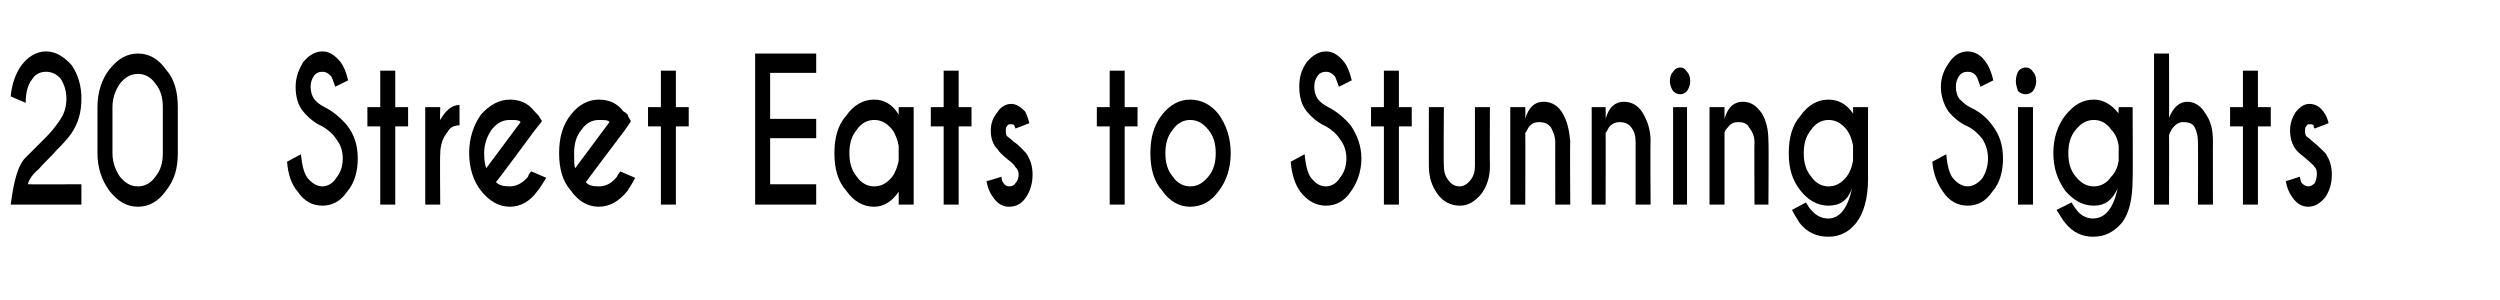 <?xml version="1.0" standalone="no"?>
<!DOCTYPE svg PUBLIC "-//W3C//DTD SVG 1.1//EN" "http://www.w3.org/Graphics/SVG/1.1/DTD/svg11.dtd">
<svg xmlns="http://www.w3.org/2000/svg" version="1.1" width="233.4px" height="28px" viewBox="0 -5 233.4 28" style="top:-5px">
  <desc>20 Street Eats to Stunning Sights</desc>
  <defs/>
  <g id="Polygon179877">
    <path d="M 1 14.1 C 1.3 11.8 1.7 10.3 2.5 9.6 C 3.2 8.9 3.8 8.3 4.3 7.8 C 4.8 7.3 5.2 6.8 5.6 6.2 C 6 5.6 6.2 5 6.2 4.2 C 6.2 3.5 6 2.9 5.7 2.4 C 5.3 1.9 4.8 1.7 4.3 1.7 C 3.8 1.7 3.3 1.9 3 2.4 C 2.6 2.9 2.4 3.6 2.4 4.6 C 2.4 4.6 1 4 1 4 C 1.1 2.8 1.5 1.8 2 1.1 C 2.6 0.3 3.4 -0.2 4.3 -0.2 C 5.2 -0.2 6 0.3 6.7 1.1 C 7.3 2 7.6 3 7.6 4.2 C 7.6 5.5 7.3 6.5 6.7 7.4 C 6.3 8 5.8 8.5 5.3 9 C 4.8 9.6 4.2 10.1 3.6 10.8 C 3 11.3 2.7 11.8 2.6 12.2 C 2.61 12.23 7.6 12.2 7.6 12.2 L 7.6 14.1 L 1 14.1 C 1 14.1 1.01 14.06 1 14.1 Z M 15.2 5 C 15.2 4.1 15 3.4 14.5 2.8 C 14.1 2.2 13.5 1.9 12.9 1.9 C 12.2 1.9 11.7 2.2 11.2 2.8 C 10.8 3.4 10.5 4.1 10.5 5 C 10.5 5 10.5 9.3 10.5 9.3 C 10.5 10.2 10.8 10.9 11.2 11.5 C 11.7 12.1 12.2 12.4 12.9 12.4 C 13.5 12.4 14.1 12.1 14.5 11.5 C 15 10.9 15.2 10.2 15.2 9.3 C 15.2 9.3 15.2 5 15.2 5 Z M 16.6 9.3 C 16.6 10.7 16.3 11.8 15.5 12.8 C 14.8 13.8 13.9 14.3 12.9 14.3 C 11.8 14.3 11 13.8 10.2 12.8 C 9.5 11.8 9.1 10.7 9.1 9.3 C 9.1 9.3 9.1 5 9.1 5 C 9.1 3.6 9.5 2.4 10.2 1.5 C 11 0.5 11.8 0 12.9 0 C 13.9 0 14.8 0.5 15.5 1.5 C 16.3 2.4 16.6 3.6 16.6 5 C 16.6 5 16.6 9.3 16.6 9.3 Z M 31.4 8 C 31.1 7.5 30.6 7.1 30.1 6.8 C 29.4 6.5 28.8 6 28.3 5.4 C 27.8 4.8 27.6 4 27.6 3.1 C 27.6 2.2 27.9 1.5 28.3 0.8 C 28.8 0.2 29.4 -0.2 30.1 -0.2 C 30.8 -0.2 31.3 0.2 31.8 0.8 C 32.1 1.2 32.3 1.7 32.5 2.5 C 32.5 2.5 31.3 3.1 31.3 3.1 C 31.1 2.6 31 2.2 30.9 2.1 C 30.6 1.8 30.4 1.7 30.1 1.7 C 29.8 1.7 29.5 1.8 29.3 2.1 C 29.1 2.4 29 2.7 29 3.1 C 29 3.5 29.1 3.9 29.3 4.2 C 29.5 4.5 29.9 4.8 30.3 5 C 31.1 5.4 31.8 6 32.4 6.7 C 33.1 7.6 33.4 8.6 33.4 9.8 C 33.4 11 33.1 12.1 32.4 12.9 C 31.8 13.8 31 14.2 30.1 14.2 C 29.2 14.2 28.4 13.8 27.8 12.9 C 27.2 12.2 26.9 11.3 26.8 10.1 C 26.8 10.1 28.1 9.4 28.1 9.4 C 28.2 10.5 28.4 11.2 28.7 11.6 C 29.1 12.1 29.6 12.4 30.1 12.4 C 30.6 12.4 31.1 12.1 31.4 11.6 C 31.8 11.1 32 10.5 32 9.8 C 32 9.1 31.8 8.5 31.4 8 C 31.4 8 31.4 8 31.4 8 Z M 35.5 5 L 35.5 1.6 L 36.9 1.6 L 36.9 5 L 38.1 5 L 38.1 6.8 L 36.9 6.8 L 36.9 14.1 L 35.5 14.1 L 35.5 6.8 L 34.3 6.8 L 34.3 5 L 35.5 5 Z M 41.1 6.2 C 41.6 5.3 42.2 4.8 42.9 4.8 C 42.9 4.8 42.9 6.7 42.9 6.7 C 42.4 6.7 42 6.9 41.8 7.3 C 41.3 7.9 41.1 8.6 41.1 9.4 C 41.06 9.41 41.1 14.1 41.1 14.1 L 39.7 14.1 L 39.7 5 L 41.1 5 C 41.1 5 41.06 6.24 41.1 6.2 Z M 46.3 12 C 46.6 12.3 47 12.4 47.6 12.4 C 48.2 12.4 48.8 12.1 49.3 11.5 C 49.3 11.4 49.4 11.2 49.6 11 C 49.6 11 51 11.6 51 11.6 C 50.6 12.2 50.4 12.6 50.2 12.8 C 49.5 13.8 48.6 14.3 47.6 14.3 C 46.6 14.3 45.7 13.8 44.9 12.8 C 44.2 11.9 43.8 10.7 43.8 9.3 C 43.8 7.9 44.2 6.7 44.9 5.7 C 45.7 4.8 46.6 4.3 47.6 4.3 C 48.5 4.3 49.3 4.6 49.9 5.4 C 50 5.5 50.1 5.6 50.2 5.7 C 50.3 5.8 50.4 6 50.6 6.3 C 50.63 6.3 49.9 7.2 49.9 7.2 C 49.9 7.2 46.35 12.01 46.3 12 Z M 48.6 6.4 C 48.5 6.2 48.1 6.2 47.6 6.2 C 46.9 6.2 46.4 6.5 45.9 7.1 C 45.5 7.7 45.2 8.4 45.2 9.3 C 45.2 10 45.3 10.5 45.4 10.7 C 45.4 10.7 48.6 6.4 48.6 6.4 Z M 54.7 12 C 54.9 12.3 55.3 12.4 55.9 12.4 C 56.6 12.4 57.1 12.1 57.6 11.5 C 57.6 11.4 57.8 11.2 57.9 11 C 57.9 11 59.3 11.6 59.3 11.6 C 59 12.2 58.7 12.6 58.6 12.8 C 57.8 13.8 56.9 14.3 55.9 14.3 C 54.9 14.3 54 13.8 53.3 12.8 C 52.5 11.9 52.2 10.7 52.2 9.3 C 52.2 7.9 52.5 6.7 53.3 5.7 C 54 4.8 54.9 4.3 55.9 4.3 C 56.8 4.3 57.6 4.6 58.2 5.4 C 58.4 5.5 58.5 5.6 58.6 5.7 C 58.6 5.8 58.7 6 58.9 6.3 C 58.94 6.3 58.3 7.2 58.3 7.2 C 58.3 7.2 54.67 12.01 54.7 12 Z M 56.9 6.4 C 56.8 6.2 56.4 6.2 55.9 6.2 C 55.3 6.2 54.7 6.5 54.3 7.1 C 53.8 7.7 53.6 8.4 53.6 9.3 C 53.6 10 53.6 10.5 53.7 10.7 C 53.7 10.7 56.9 6.4 56.9 6.4 Z M 61.7 5 L 61.7 1.6 L 63.1 1.6 L 63.1 5 L 64.3 5 L 64.3 6.8 L 63.1 6.8 L 63.1 14.1 L 61.7 14.1 L 61.7 6.8 L 60.5 6.8 L 60.5 5 L 61.7 5 Z M 76.2 0 L 76.2 1.8 L 71.9 1.8 L 71.9 6.1 L 76.2 6.1 L 76.2 7.9 L 71.9 7.9 L 71.9 12.2 L 76.2 12.2 L 76.2 14.1 L 70.5 14.1 L 70.5 0 L 76.2 0 Z M 83.3 11.5 C 83.6 11.1 83.8 10.5 83.9 10 C 83.9 10 83.9 8.6 83.9 8.6 C 83.8 8.1 83.6 7.5 83.3 7.1 C 82.8 6.5 82.3 6.2 81.6 6.2 C 81 6.2 80.4 6.5 80 7.1 C 79.5 7.7 79.3 8.4 79.3 9.3 C 79.3 10.2 79.5 10.9 80 11.5 C 80.4 12.1 81 12.4 81.6 12.4 C 82.3 12.4 82.8 12.1 83.3 11.5 C 83.3 11.5 83.3 11.5 83.3 11.5 Z M 81.6 4.3 C 82.5 4.3 83.3 4.7 83.9 5.7 C 83.91 5.65 83.9 5 83.9 5 L 85.3 5 L 85.3 14.1 L 83.9 14.1 C 83.9 14.1 83.91 12.94 83.9 12.9 C 83.3 13.8 82.5 14.3 81.6 14.3 C 80.6 14.3 79.7 13.8 79 12.8 C 78.2 11.9 77.9 10.7 77.9 9.3 C 77.9 7.9 78.2 6.7 79 5.8 C 79.7 4.8 80.6 4.3 81.6 4.3 C 81.6 4.3 81.6 4.3 81.6 4.3 Z M 88.1 5 L 88.1 1.6 L 89.5 1.6 L 89.5 5 L 90.7 5 L 90.7 6.8 L 89.5 6.8 L 89.5 14.1 L 88.1 14.1 L 88.1 6.8 L 86.9 6.8 L 86.9 5 L 88.1 5 Z M 93.5 11.5 C 93.5 11.8 93.6 12 93.7 12.1 C 93.8 12.3 94 12.4 94.2 12.4 C 94.5 12.4 94.7 12.3 94.8 12.1 C 95 11.9 95.1 11.6 95.1 11.3 C 95.1 11 95 10.8 94.8 10.6 C 94.7 10.4 94.5 10.2 94.1 9.9 C 93.6 9.5 93.3 9.2 93.1 8.9 C 92.7 8.5 92.5 7.9 92.5 7.2 C 92.5 6.5 92.7 6 93.1 5.5 C 93.4 5 93.9 4.7 94.4 4.7 C 94.9 4.7 95.3 5 95.7 5.4 C 95.9 5.8 96 6.1 96.1 6.5 C 96.1 6.5 94.8 7 94.8 7 C 94.8 6.9 94.7 6.8 94.7 6.7 C 94.6 6.6 94.5 6.6 94.4 6.6 C 94.2 6.6 94.1 6.6 94 6.8 C 93.9 6.9 93.9 7 93.9 7.2 C 93.9 7.4 93.9 7.5 94 7.7 C 94.1 7.8 94.3 7.9 94.6 8.2 C 95.2 8.6 95.5 9 95.8 9.3 C 96.2 9.9 96.4 10.5 96.4 11.3 C 96.4 12.1 96.2 12.8 95.8 13.4 C 95.4 14 94.9 14.3 94.2 14.3 C 93.6 14.3 93.1 14 92.7 13.4 C 92.4 13 92.2 12.5 92.1 11.9 C 92.13 11.94 93.5 11.5 93.5 11.5 C 93.5 11.5 93.48 11.55 93.5 11.5 Z M 103.6 5 L 103.6 1.6 L 105 1.6 L 105 5 L 106.2 5 L 106.2 6.8 L 105 6.8 L 105 14.1 L 103.6 14.1 L 103.6 6.8 L 102.4 6.8 L 102.4 5 L 103.6 5 Z M 111.1 4.3 C 112.2 4.3 113.1 4.8 113.8 5.7 C 114.5 6.7 114.9 7.9 114.9 9.3 C 114.9 10.7 114.5 11.9 113.8 12.8 C 113.1 13.8 112.2 14.3 111.1 14.3 C 110.1 14.3 109.2 13.8 108.5 12.8 C 107.7 11.9 107.4 10.7 107.4 9.3 C 107.4 7.9 107.7 6.7 108.5 5.7 C 109.2 4.8 110.1 4.3 111.1 4.3 Z M 111.1 6.2 C 110.5 6.2 109.9 6.5 109.5 7.1 C 109 7.7 108.8 8.4 108.8 9.3 C 108.8 10.2 109 10.9 109.5 11.5 C 109.9 12.1 110.5 12.4 111.1 12.4 C 111.8 12.4 112.3 12.1 112.8 11.5 C 113.3 10.9 113.5 10.2 113.5 9.3 C 113.5 8.4 113.3 7.7 112.8 7.1 C 112.3 6.5 111.8 6.2 111.1 6.2 C 111.1 6.2 111.1 6.2 111.1 6.2 Z M 125.1 8 C 124.8 7.5 124.3 7.1 123.8 6.8 C 123.1 6.5 122.5 6 122 5.4 C 121.5 4.8 121.3 4 121.3 3.1 C 121.3 2.2 121.5 1.5 122 0.8 C 122.5 0.2 123.1 -0.2 123.8 -0.2 C 124.5 -0.2 125 0.2 125.5 0.8 C 125.8 1.2 126 1.7 126.2 2.5 C 126.2 2.5 125 3.1 125 3.1 C 124.8 2.6 124.7 2.2 124.6 2.1 C 124.3 1.8 124.1 1.7 123.8 1.7 C 123.5 1.7 123.2 1.8 123 2.1 C 122.8 2.4 122.7 2.7 122.7 3.1 C 122.7 3.5 122.8 3.9 123 4.2 C 123.2 4.5 123.6 4.8 124 5 C 124.8 5.4 125.5 6 126.1 6.7 C 126.7 7.6 127.1 8.6 127.1 9.8 C 127.1 11 126.7 12.1 126.1 12.9 C 125.5 13.8 124.7 14.2 123.8 14.2 C 122.9 14.2 122.1 13.8 121.4 12.9 C 120.9 12.2 120.6 11.3 120.5 10.1 C 120.5 10.1 121.8 9.4 121.8 9.4 C 121.9 10.5 122.1 11.2 122.4 11.6 C 122.8 12.1 123.2 12.4 123.8 12.4 C 124.3 12.4 124.8 12.1 125.1 11.6 C 125.5 11.1 125.7 10.5 125.7 9.8 C 125.7 9.1 125.5 8.5 125.1 8 C 125.1 8 125.1 8 125.1 8 Z M 129.2 5 L 129.2 1.6 L 130.6 1.6 L 130.6 5 L 131.8 5 L 131.8 6.8 L 130.6 6.8 L 130.6 14.1 L 129.2 14.1 L 129.2 6.8 L 128 6.8 L 128 5 L 129.2 5 Z M 138.3 13.1 C 137.7 13.8 137.1 14.2 136.3 14.2 C 135.4 14.2 134.7 13.8 134.2 13.1 C 133.7 12.4 133.4 11.6 133.4 10.5 C 133.39 10.52 133.4 5 133.4 5 L 134.8 5 C 134.8 5 134.76 10.45 134.8 10.5 C 134.8 11 134.9 11.4 135.2 11.8 C 135.5 12.2 135.8 12.4 136.3 12.4 C 136.6 12.4 137 12.2 137.3 11.8 C 137.6 11.4 137.7 11 137.7 10.5 C 137.7 10.45 137.7 5 137.7 5 L 139.1 5 C 139.1 5 139.07 10.52 139.1 10.5 C 139.1 11.6 138.8 12.4 138.3 13.1 C 138.3 13.1 138.3 13.1 138.3 13.1 Z M 142.7 6.9 C 142.6 7.1 142.5 7.3 142.4 7.4 C 142.42 7.44 142.4 14.1 142.4 14.1 L 141 14.1 L 141 5 L 142.4 5 C 142.4 5 142.42 6.07 142.4 6.1 C 142.7 5 143.3 4.5 144.1 4.5 C 144.9 4.5 145.5 4.9 145.9 5.6 C 146.3 6.3 146.5 7.1 146.6 8.2 C 146.56 8.18 146.6 14.1 146.6 14.1 L 145.2 14.1 C 145.2 14.1 145.19 8.25 145.2 8.3 C 145.2 7.7 145 7.3 144.8 6.9 C 144.5 6.5 144.1 6.4 143.7 6.4 C 143.3 6.4 143 6.5 142.7 6.9 C 142.7 6.9 142.7 6.9 142.7 6.9 Z M 150.2 6.9 C 150.1 7.1 150 7.3 149.9 7.4 C 149.92 7.44 149.9 14.1 149.9 14.1 L 148.6 14.1 L 148.6 5 L 149.9 5 C 149.9 5 149.92 6.07 149.9 6.1 C 150.2 5 150.8 4.5 151.6 4.5 C 152.4 4.5 153 4.9 153.4 5.6 C 153.8 6.3 154.1 7.1 154.1 8.2 C 154.06 8.18 154.1 14.1 154.1 14.1 L 152.7 14.1 C 152.7 14.1 152.7 8.25 152.7 8.3 C 152.7 7.7 152.6 7.3 152.3 6.9 C 152 6.5 151.6 6.4 151.2 6.4 C 150.9 6.4 150.5 6.5 150.2 6.9 C 150.2 6.9 150.2 6.9 150.2 6.9 Z M 157.5 5 L 157.5 14.1 L 156.2 14.1 L 156.2 5 L 157.5 5 Z M 156.9 1.3 C 157.1 1.3 157.3 1.4 157.5 1.7 C 157.7 1.9 157.8 2.2 157.8 2.6 C 157.8 2.9 157.7 3.2 157.5 3.5 C 157.3 3.7 157.1 3.8 156.9 3.8 C 156.6 3.8 156.4 3.7 156.2 3.5 C 156 3.2 155.9 2.9 155.9 2.6 C 155.9 2.2 156 1.9 156.2 1.7 C 156.4 1.4 156.6 1.3 156.9 1.3 C 156.9 1.3 156.9 1.3 156.9 1.3 Z M 161.3 6.9 C 161.1 7.1 161 7.3 161 7.4 C 161 7.44 161 14.1 161 14.1 L 159.6 14.1 L 159.6 5 L 161 5 C 161 5 161 6.07 161 6.1 C 161.3 5 161.9 4.5 162.7 4.5 C 163.5 4.5 164 4.9 164.5 5.6 C 164.9 6.3 165.1 7.1 165.1 8.2 C 165.14 8.18 165.1 14.1 165.1 14.1 L 163.8 14.1 C 163.8 14.1 163.77 8.25 163.8 8.3 C 163.8 7.7 163.6 7.3 163.3 6.9 C 163.1 6.5 162.7 6.4 162.3 6.4 C 161.9 6.4 161.6 6.5 161.3 6.9 C 161.3 6.9 161.3 6.9 161.3 6.9 Z M 173 8.6 C 172.9 8 172.7 7.5 172.4 7.1 C 171.9 6.5 171.4 6.2 170.7 6.2 C 170.1 6.2 169.5 6.5 169.1 7.1 C 168.6 7.7 168.4 8.4 168.4 9.3 C 168.4 10.2 168.6 10.9 169.1 11.5 C 169.5 12.1 170.1 12.4 170.7 12.4 C 171.4 12.4 171.9 12.1 172.4 11.5 C 172.7 11.1 172.9 10.6 173 10 C 173 10 173 8.6 173 8.6 Z M 170.7 4.3 C 171.6 4.3 172.4 4.7 173 5.6 C 173.02 5.64 173 5 173 5 L 174.4 5 C 174.4 5 174.39 11.74 174.4 11.7 C 174.4 13.5 174 14.9 173.3 15.8 C 172.6 16.7 171.7 17.1 170.7 17.1 C 169.6 17.1 168.7 16.7 168 15.8 C 167.9 15.6 167.6 15.2 167.3 14.6 C 167.3 14.6 168.6 13.9 168.6 13.9 C 168.8 14.2 168.9 14.4 169 14.5 C 169.5 15.1 170 15.4 170.7 15.4 C 171.7 15.4 172.5 14.5 172.9 12.6 C 172.5 13.7 171.8 14.2 170.7 14.2 C 169.7 14.2 168.8 13.7 168.1 12.8 C 167.3 11.8 167 10.7 167 9.3 C 167 7.9 167.3 6.7 168.1 5.8 C 168.8 4.8 169.7 4.3 170.7 4.3 C 170.7 4.3 170.7 4.3 170.7 4.3 Z M 185.1 8 C 184.7 7.5 184.3 7.1 183.7 6.8 C 183 6.5 182.4 6 181.9 5.4 C 181.5 4.8 181.2 4 181.2 3.1 C 181.2 2.2 181.5 1.5 182 0.8 C 182.4 0.2 183 -0.2 183.7 -0.2 C 184.4 -0.2 185 0.2 185.4 0.8 C 185.7 1.2 185.9 1.7 186.1 2.5 C 186.1 2.5 184.9 3.1 184.9 3.1 C 184.7 2.6 184.6 2.2 184.5 2.1 C 184.3 1.8 184 1.7 183.7 1.7 C 183.4 1.7 183.1 1.8 182.9 2.1 C 182.7 2.4 182.6 2.7 182.6 3.1 C 182.6 3.5 182.7 3.9 182.9 4.2 C 183.2 4.5 183.5 4.8 183.9 5 C 184.8 5.4 185.5 6 186 6.7 C 186.7 7.6 187 8.6 187 9.8 C 187 11 186.7 12.1 186 12.9 C 185.4 13.8 184.6 14.2 183.7 14.2 C 182.8 14.2 182 13.8 181.4 12.9 C 180.9 12.2 180.5 11.3 180.4 10.1 C 180.4 10.1 181.7 9.4 181.7 9.4 C 181.8 10.5 182 11.2 182.3 11.6 C 182.7 12.1 183.2 12.4 183.7 12.4 C 184.2 12.4 184.7 12.1 185.1 11.6 C 185.4 11.1 185.6 10.5 185.6 9.8 C 185.6 9.1 185.4 8.5 185.1 8 C 185.1 8 185.1 8 185.1 8 Z M 189.8 5 L 189.8 14.1 L 188.4 14.1 L 188.4 5 L 189.8 5 Z M 189.1 1.3 C 189.4 1.3 189.6 1.4 189.8 1.7 C 190 1.9 190.1 2.2 190.1 2.6 C 190.1 2.9 190 3.2 189.8 3.5 C 189.6 3.7 189.4 3.8 189.1 3.8 C 188.9 3.8 188.6 3.7 188.4 3.5 C 188.3 3.2 188.2 2.9 188.2 2.6 C 188.2 2.2 188.3 1.9 188.4 1.7 C 188.6 1.4 188.9 1.3 189.1 1.3 C 189.1 1.3 189.1 1.3 189.1 1.3 Z M 197.8 8.6 C 197.7 8 197.5 7.5 197.1 7.1 C 196.7 6.5 196.1 6.2 195.5 6.2 C 194.8 6.2 194.3 6.5 193.8 7.1 C 193.3 7.7 193.1 8.4 193.1 9.3 C 193.1 10.2 193.3 10.9 193.8 11.5 C 194.3 12.1 194.8 12.4 195.5 12.4 C 196.1 12.4 196.7 12.1 197.1 11.5 C 197.5 11.1 197.7 10.6 197.8 10 C 197.8 10 197.8 8.6 197.8 8.6 Z M 195.5 4.3 C 196.3 4.3 197.1 4.7 197.8 5.6 C 197.77 5.64 197.8 5 197.8 5 L 199.1 5 C 199.1 5 199.14 11.74 199.1 11.7 C 199.1 13.5 198.8 14.9 198.1 15.8 C 197.3 16.7 196.5 17.1 195.4 17.1 C 194.4 17.1 193.5 16.7 192.8 15.8 C 192.6 15.6 192.4 15.2 192 14.6 C 192 14.6 193.4 13.9 193.4 13.9 C 193.6 14.2 193.7 14.4 193.8 14.5 C 194.2 15.1 194.8 15.4 195.4 15.4 C 196.5 15.4 197.3 14.5 197.7 12.6 C 197.2 13.7 196.5 14.2 195.5 14.2 C 194.4 14.2 193.6 13.7 192.8 12.8 C 192.1 11.8 191.7 10.7 191.7 9.3 C 191.7 7.9 192.1 6.7 192.8 5.8 C 193.6 4.8 194.4 4.3 195.5 4.3 C 195.5 4.3 195.5 4.3 195.5 4.3 Z M 201.1 0 L 202.5 0 C 202.5 0 202.52 5.99 202.5 6 C 202.9 5 203.5 4.5 204.2 4.5 C 204.9 4.5 205.5 4.9 205.9 5.6 C 206.4 6.3 206.6 7.1 206.6 8.2 C 206.59 8.18 206.6 14.1 206.6 14.1 L 205.2 14.1 C 205.2 14.1 205.22 8.25 205.2 8.3 C 205.2 7.7 205.1 7.3 204.9 6.9 C 204.7 6.5 204.3 6.4 203.8 6.4 C 203.3 6.4 202.8 6.8 202.5 7.6 C 202.52 7.57 202.5 14.1 202.5 14.1 L 201.1 14.1 L 201.1 0 Z M 209.4 5 L 209.4 1.6 L 210.8 1.6 L 210.8 5 L 212 5 L 212 6.8 L 210.8 6.8 L 210.8 14.1 L 209.4 14.1 L 209.4 6.8 L 208.2 6.8 L 208.2 5 L 209.4 5 Z M 214.7 11.5 C 214.8 11.8 214.8 12 214.9 12.1 C 215.1 12.3 215.3 12.4 215.5 12.4 C 215.7 12.4 215.9 12.3 216.1 12.1 C 216.2 11.9 216.3 11.6 216.3 11.3 C 216.3 11 216.3 10.8 216.1 10.6 C 216 10.4 215.7 10.2 215.4 9.9 C 214.9 9.5 214.5 9.2 214.3 8.9 C 214 8.5 213.8 7.9 213.8 7.2 C 213.8 6.5 214 6 214.3 5.5 C 214.7 5 215.1 4.7 215.6 4.7 C 216.2 4.7 216.6 5 216.9 5.4 C 217.2 5.8 217.3 6.1 217.4 6.5 C 217.4 6.5 216.1 7 216.1 7 C 216 6.9 216 6.8 216 6.7 C 215.9 6.6 215.8 6.6 215.6 6.6 C 215.5 6.6 215.4 6.6 215.3 6.8 C 215.2 6.9 215.2 7 215.2 7.2 C 215.2 7.4 215.2 7.5 215.3 7.7 C 215.4 7.8 215.6 7.9 215.9 8.2 C 216.4 8.6 216.8 9 217.1 9.3 C 217.5 9.9 217.7 10.5 217.7 11.3 C 217.7 12.1 217.5 12.8 217.1 13.4 C 216.6 14 216.1 14.3 215.5 14.3 C 214.9 14.3 214.4 14 214 13.4 C 213.7 13 213.5 12.5 213.4 11.9 C 213.39 11.94 214.7 11.5 214.7 11.5 C 214.7 11.5 214.75 11.55 214.7 11.5 Z " stroke="none" fill="#000"/>
  </g>
</svg>